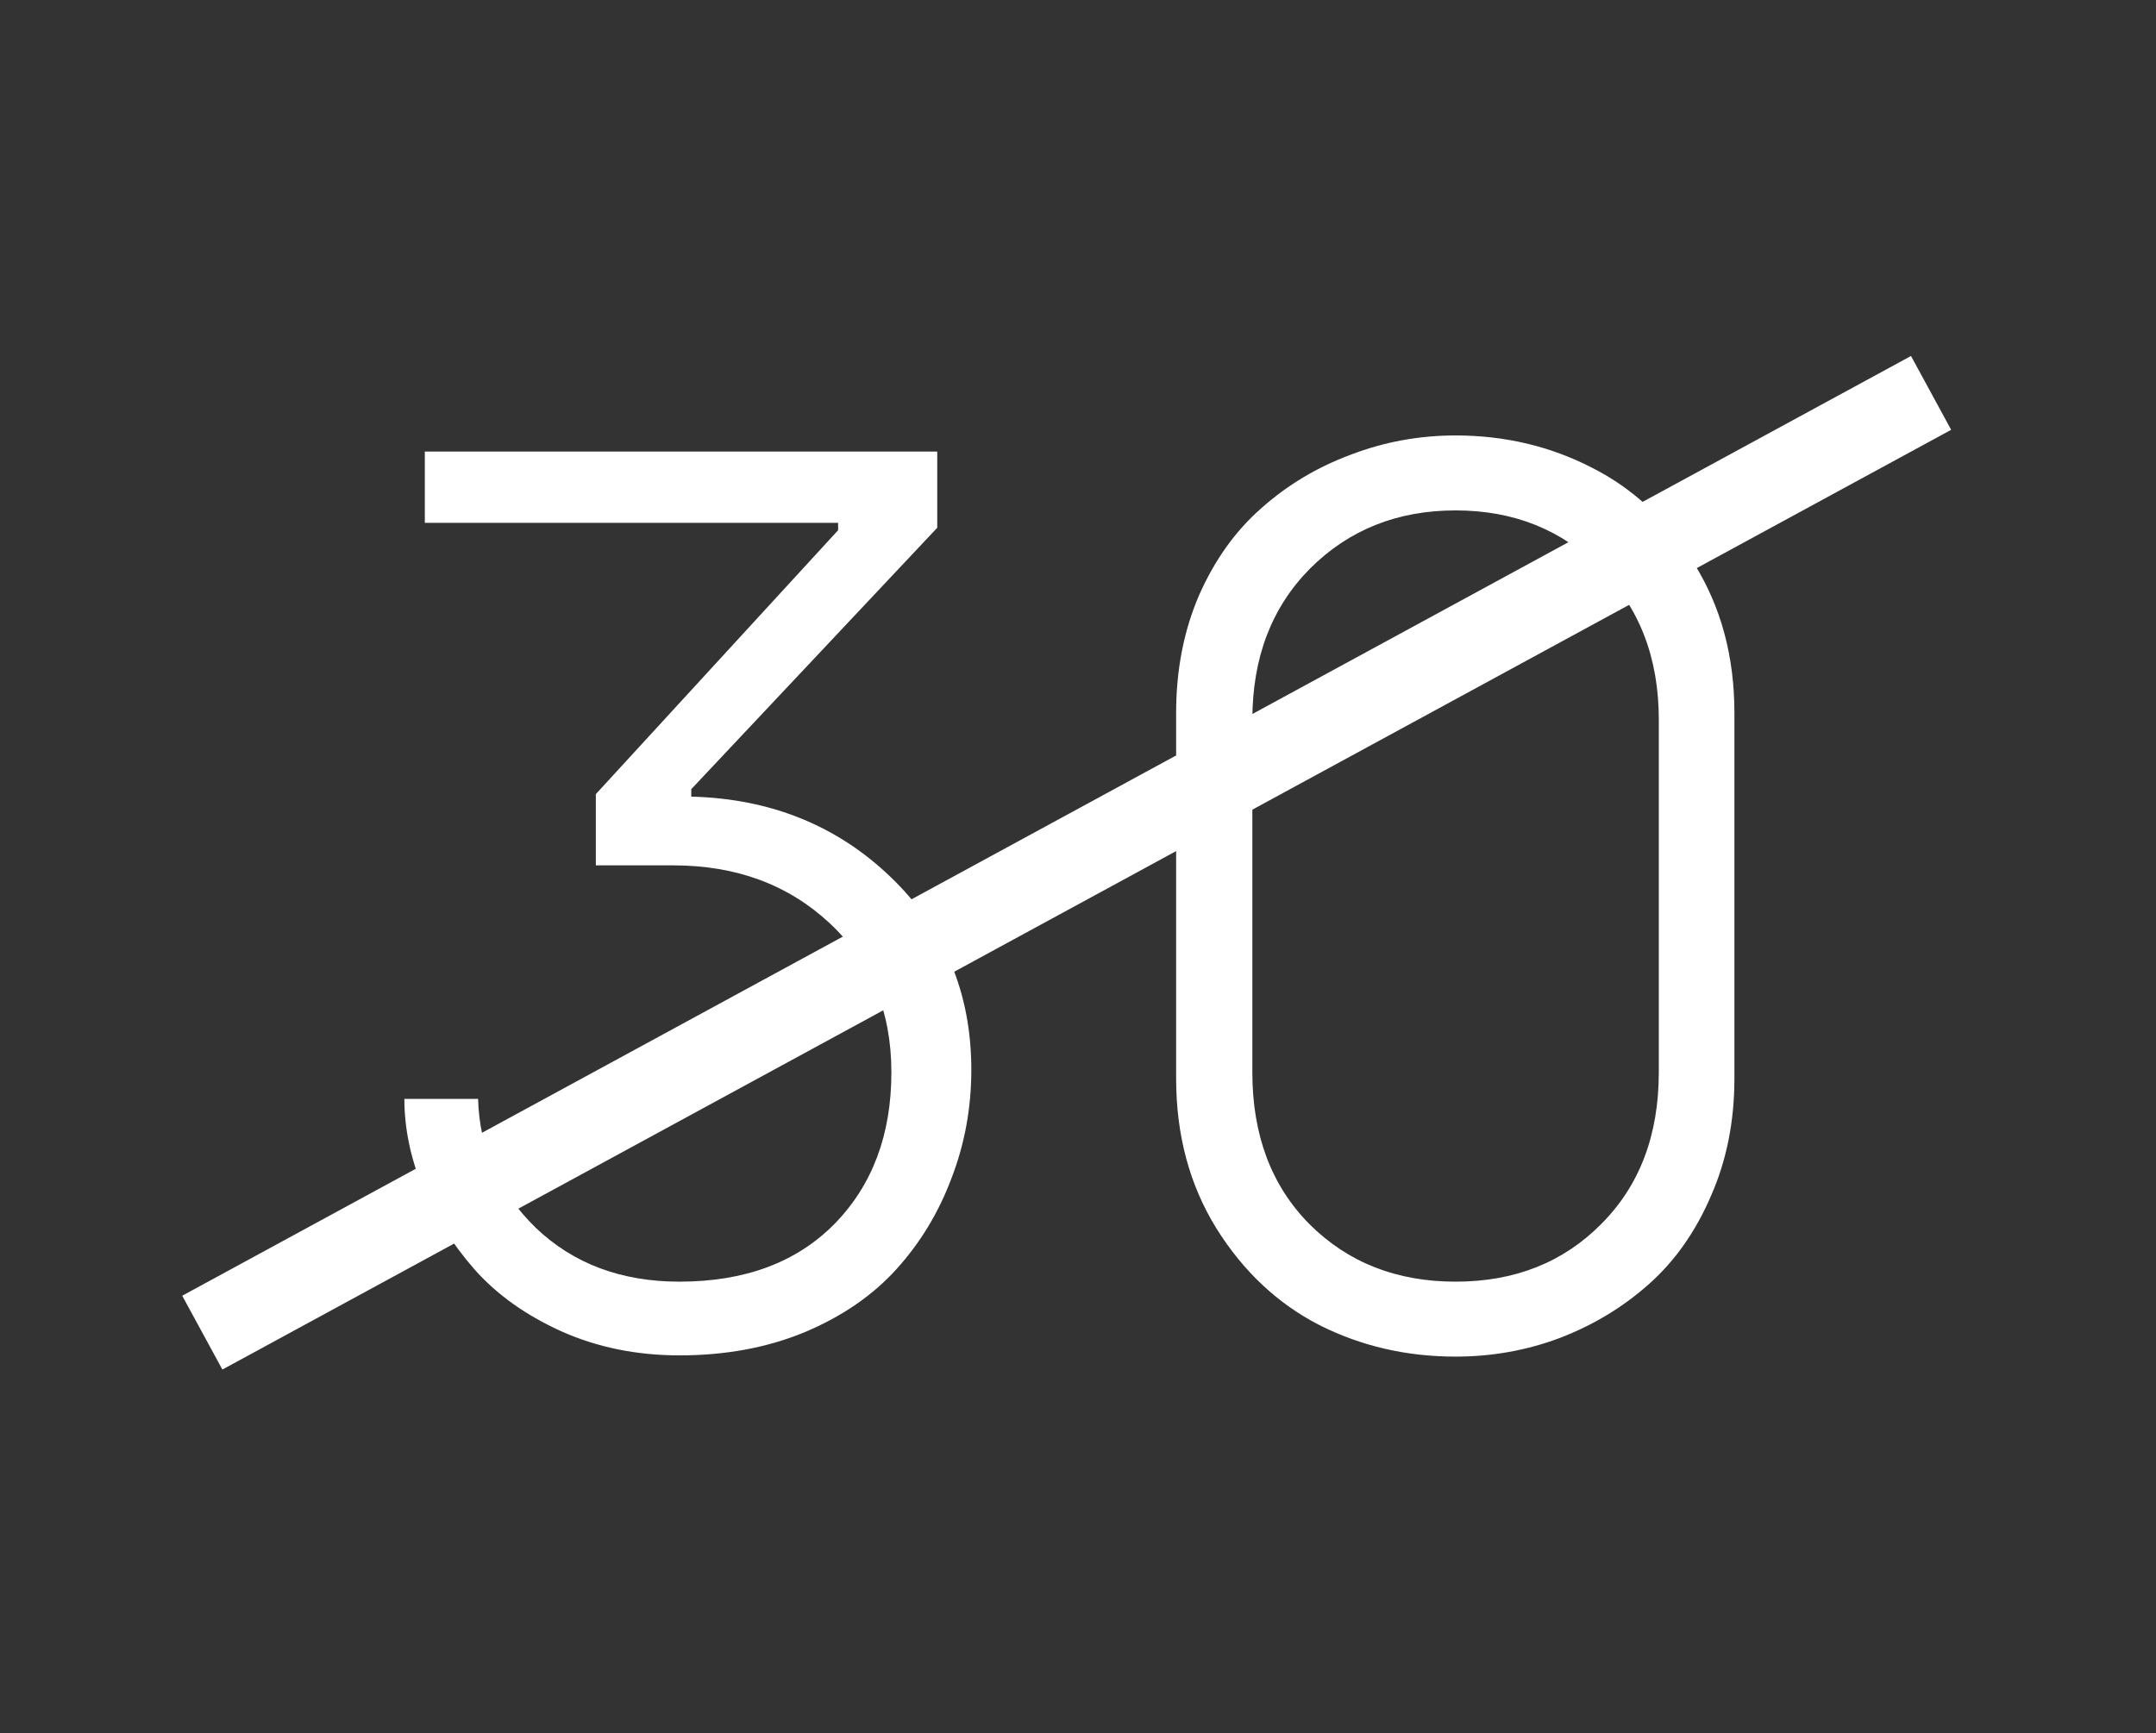 <?xml version="1.0"?>
<svg xmlns="http://www.w3.org/2000/svg" width="148" height="119" viewBox="0 0 148 119" fill="none">
<rect x="0" y="0" width="148" height="119" fill="#333333" stroke="none"/>
<path d="M27.758 75.454H32.82C32.905 78.857 34.223 81.806 36.775 84.301C39.356 86.768 42.645 88.002 46.643 88.002C51.124 88.002 54.668 86.683 57.277 84.046C59.886 81.38 61.19 77.907 61.19 73.625C61.19 69.428 59.772 66.011 56.937 63.374C54.101 60.737 50.528 59.418 46.218 59.418H40.901V54.527L57.532 36.407V35.897H29.162V31.005H64.338V36.237L47.452 54.187V54.697C52.896 54.839 57.461 56.682 61.148 60.227C64.834 63.771 66.677 68.181 66.677 73.455C66.677 76.064 66.224 78.545 65.316 80.898C64.437 83.252 63.175 85.336 61.531 87.151C59.886 88.966 57.773 90.412 55.193 91.49C52.641 92.539 49.791 93.063 46.643 93.063C43.694 93.063 40.986 92.51 38.519 91.404C36.081 90.299 34.096 88.881 32.564 87.151C31.033 85.393 29.842 83.507 28.991 81.494C28.169 79.452 27.758 77.439 27.758 75.454ZM80.736 74.05V48.955C80.736 46.006 81.26 43.312 82.309 40.873C83.387 38.435 84.819 36.435 86.606 34.876C88.392 33.288 90.434 32.069 92.731 31.218C95.027 30.339 97.424 29.899 99.919 29.899C103.293 29.899 106.413 30.637 109.277 32.111C112.141 33.557 114.48 35.755 116.295 38.704C118.138 41.653 119.06 45.07 119.06 48.955V74.05C119.06 76.999 118.521 79.693 117.443 82.132C116.394 84.571 114.976 86.584 113.19 88.172C111.403 89.76 109.362 90.993 107.065 91.872C104.796 92.723 102.414 93.148 99.919 93.148C96.544 93.148 93.425 92.425 90.561 90.979C87.697 89.505 85.344 87.293 83.501 84.344C81.657 81.366 80.736 77.935 80.736 74.05ZM85.968 73.625C85.968 77.935 87.272 81.409 89.881 84.046C92.518 86.683 95.864 88.002 99.919 88.002C103.974 88.002 107.306 86.683 109.915 84.046C112.552 81.409 113.87 77.935 113.87 73.625V49.423C113.87 45.169 112.538 41.71 109.872 39.044C107.235 36.379 103.917 35.046 99.919 35.046C95.921 35.046 92.589 36.379 89.923 39.044C87.286 41.71 85.968 45.169 85.968 49.423V73.625Z" fill="white"/>
<path d="M13.887 91.502L132.56 26.977" stroke="white" stroke-width="5.77"/>
</svg>
